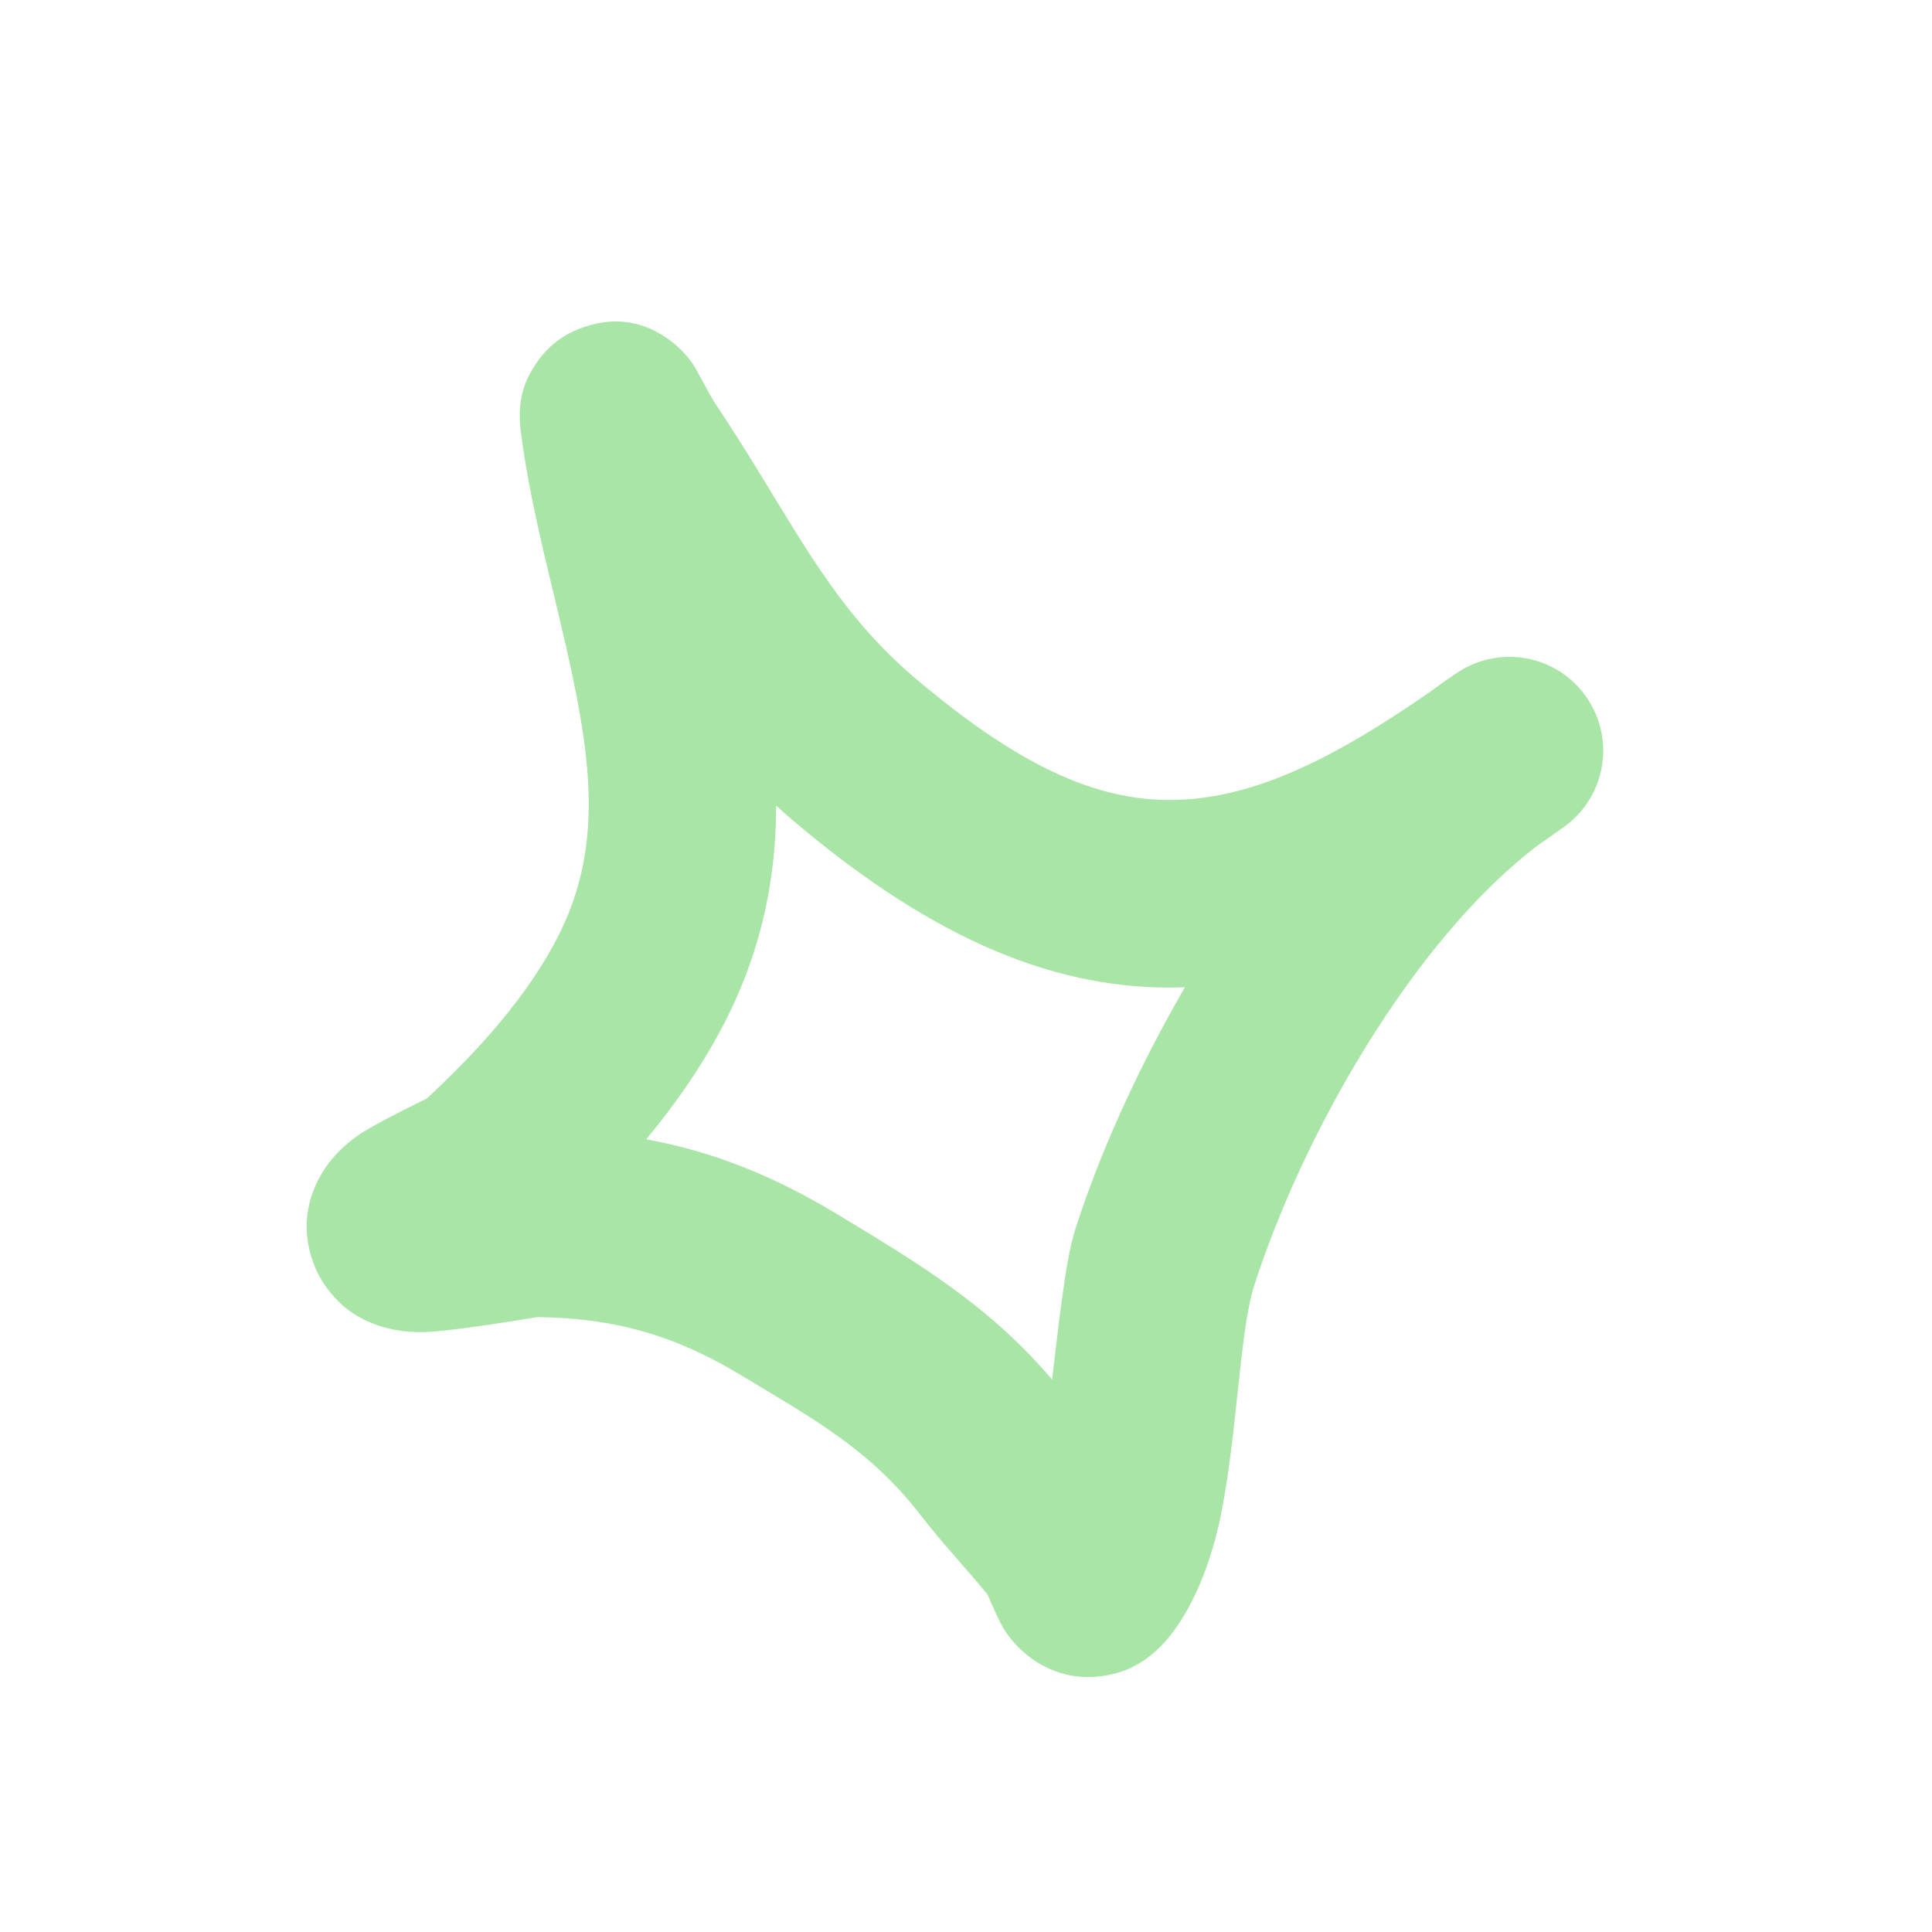 <svg width="70" height="70" viewBox="0 0 70 70" fill="none" xmlns="http://www.w3.org/2000/svg">
<g clip-path="url(#clip0_346_1052)">
<path fill-rule="evenodd" clip-rule="evenodd" d="M15.46 39.804C17.299 38.096 19.143 36.084 20.265 33.837C21.599 31.168 21.47 28.523 21.011 25.879C20.42 22.482 19.302 19.074 18.866 15.605C18.703 14.317 19.151 13.611 19.34 13.302C19.819 12.521 20.459 12.092 21.134 11.859C21.933 11.582 23.124 11.418 24.384 12.416C24.563 12.559 24.815 12.787 25.069 13.137C25.255 13.395 25.679 14.267 25.905 14.605C26.462 15.437 26.991 16.28 27.515 17.132C29.256 19.968 30.614 22.428 33.201 24.608C36.712 27.569 39.597 29.064 42.604 28.983C45.511 28.904 48.398 27.442 51.857 25.037C52.18 24.794 52.505 24.566 52.832 24.353C54.378 23.342 56.448 23.752 57.492 25.277C58.536 26.8 58.171 28.878 56.672 29.956C56.358 30.181 56.049 30.4 55.74 30.611C51.162 34.083 47.177 41.16 45.434 46.606C44.897 48.285 44.81 52.371 44.161 55.233C43.681 57.344 42.821 58.97 41.877 59.82C41.245 60.39 40.605 60.62 40.034 60.714C39.206 60.851 38.409 60.713 37.655 60.273C37.243 60.031 36.799 59.661 36.424 59.106C36.244 58.839 35.92 58.103 35.778 57.768C34.976 56.794 34.113 55.878 33.342 54.88C31.503 52.498 29.424 51.383 26.858 49.832C24.458 48.38 22.281 47.756 19.468 47.72C19.129 47.777 16.39 48.236 15.365 48.264C13.867 48.303 12.89 47.709 12.471 47.344C11.759 46.724 11.427 46.057 11.257 45.456C11.007 44.568 11.075 43.687 11.494 42.818C11.753 42.279 12.222 41.662 12.977 41.135C13.56 40.726 15.226 39.918 15.46 39.804ZM28.122 29.189C28.346 29.395 28.579 29.6 28.821 29.804C33.963 34.14 38.383 35.895 42.787 35.775L42.934 35.769C41.222 38.719 39.842 41.785 38.962 44.535C38.6 45.667 38.387 47.786 38.117 49.983C35.884 47.355 33.441 45.87 30.374 44.016C28.032 42.601 25.838 41.722 23.415 41.279C24.554 39.9 25.571 38.421 26.344 36.873C27.632 34.294 28.118 31.739 28.122 29.189Z" fill="#A9E5A7"/>
</g>
<defs>
<clipPath id="clip0_346_1052">
<rect width="53" height="53" fill="white" transform="translate(0 20.935) rotate(-23.265)"/>
</clipPath>
</defs>
</svg>
